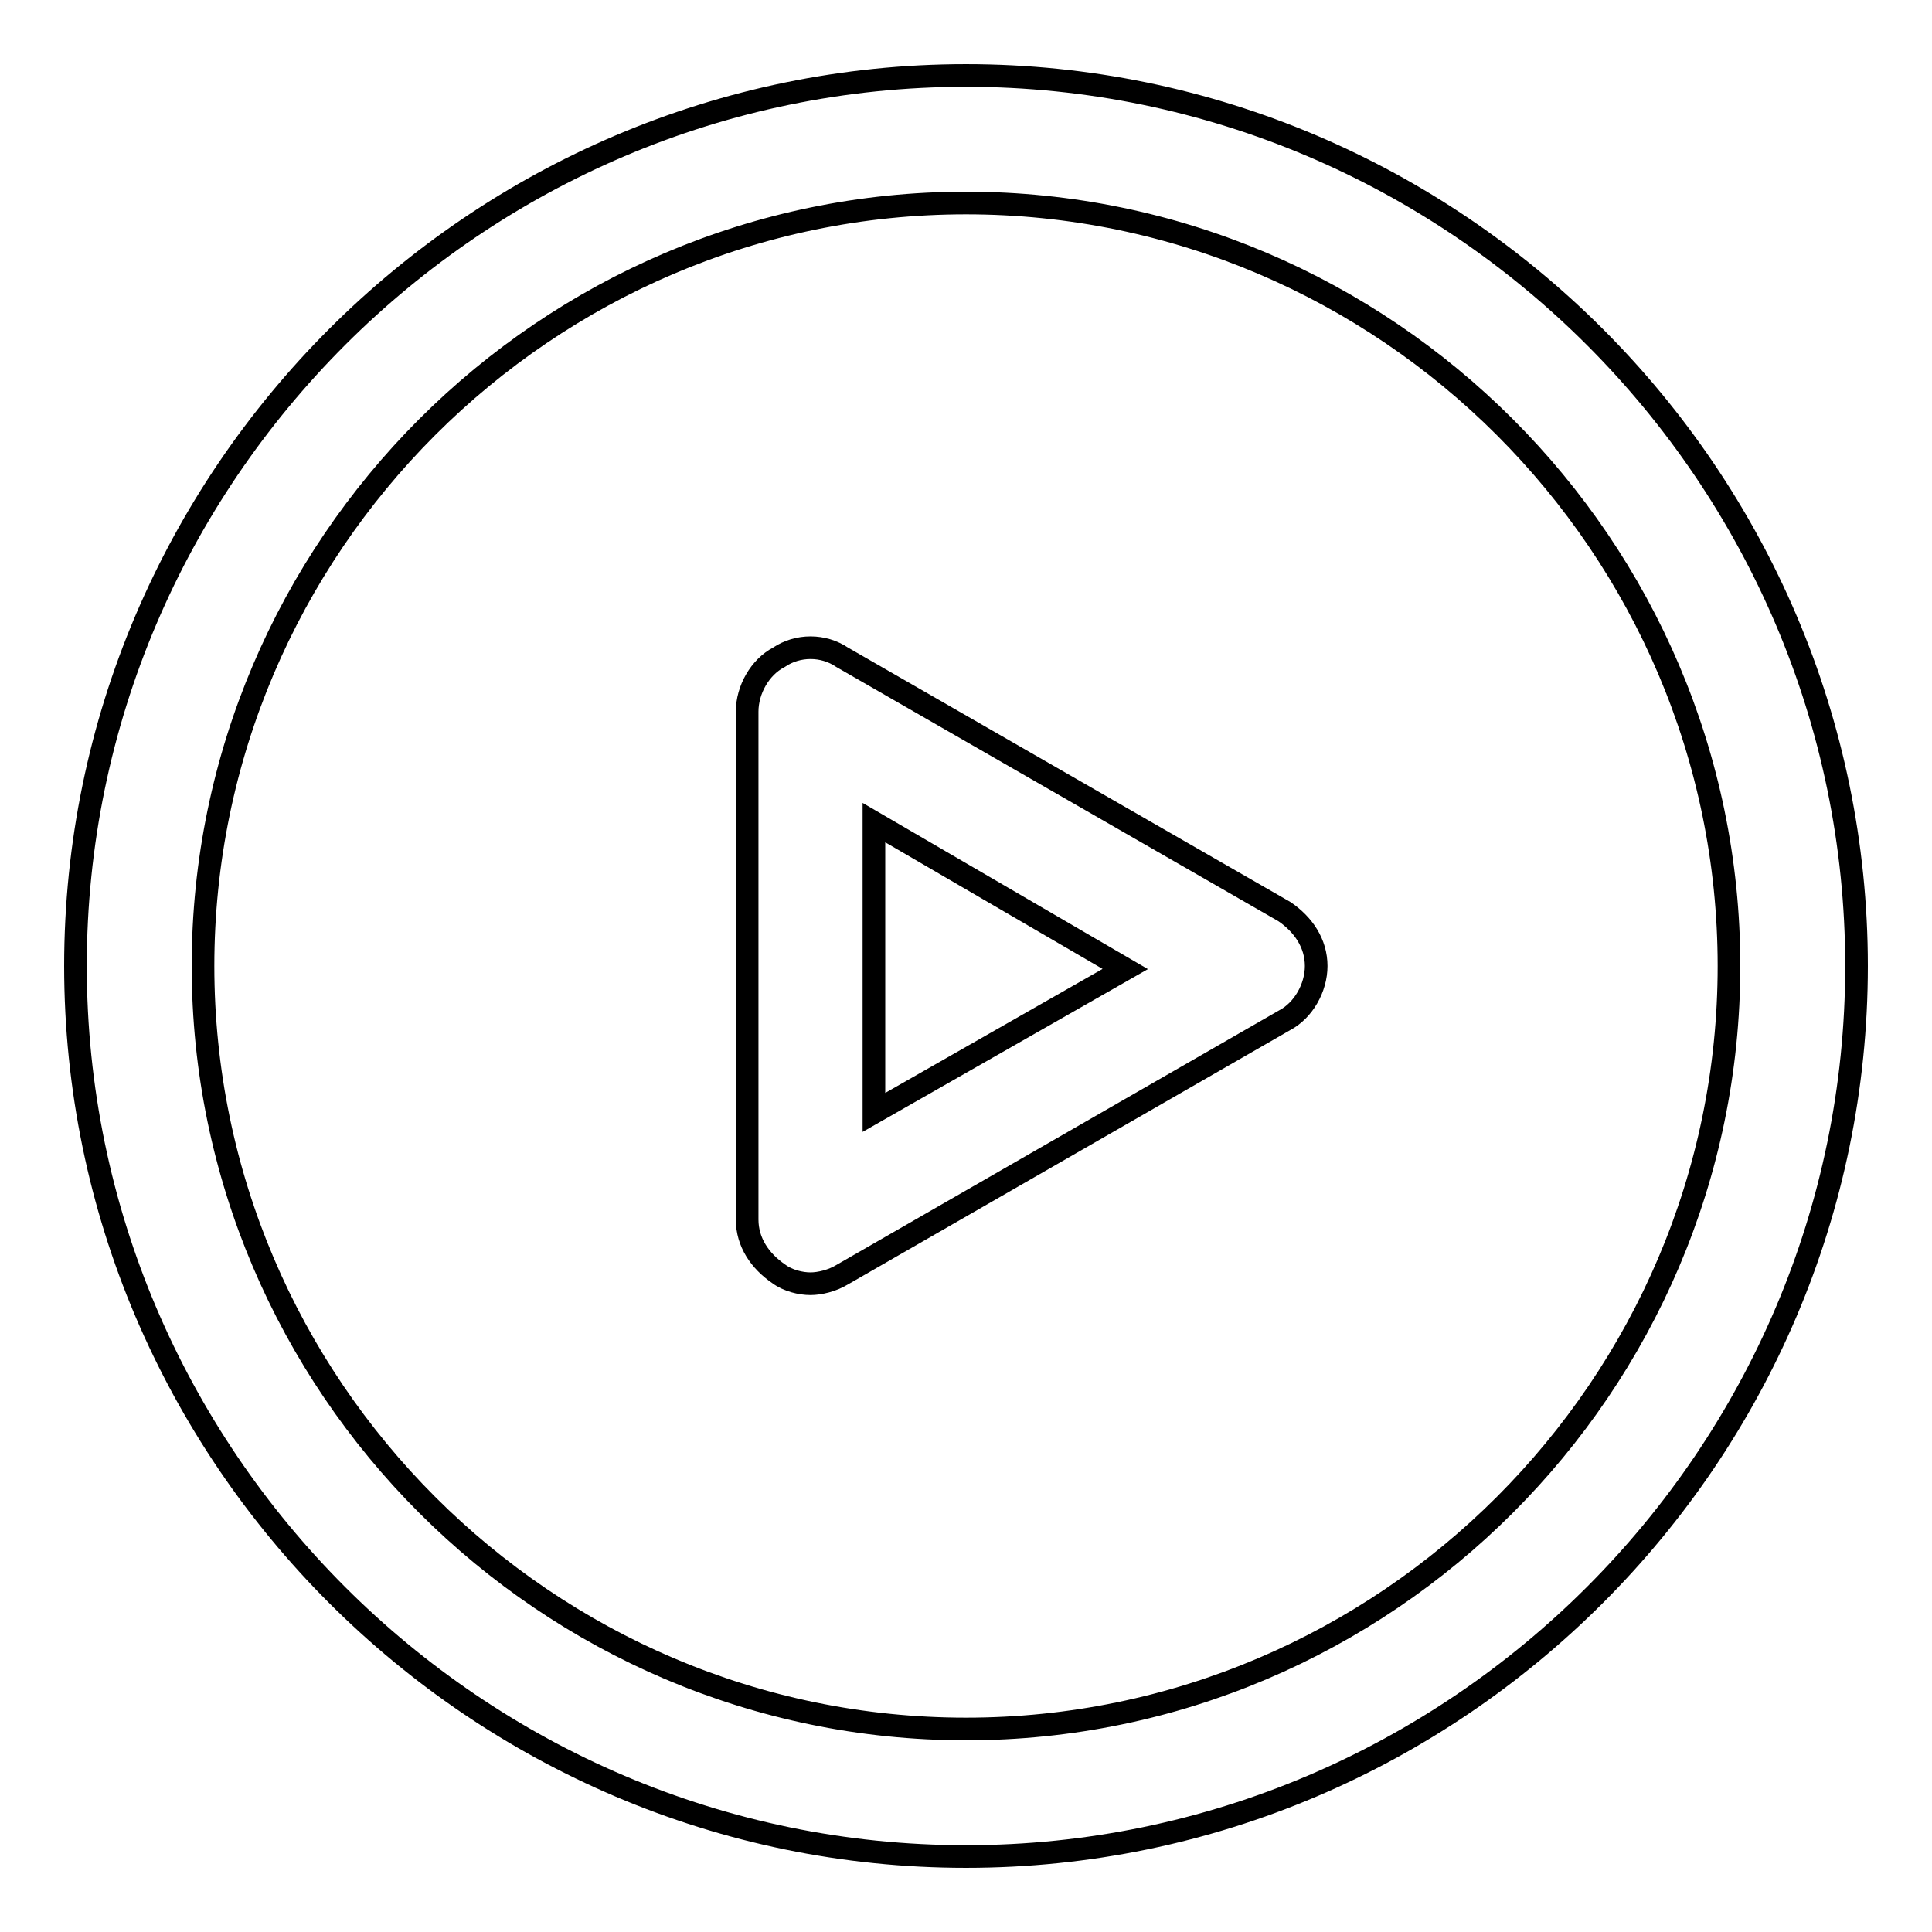 <?xml version="1.0" encoding="utf-8"?>
<!-- Svg Vector Icons : http://www.onlinewebfonts.com/icon -->
<!DOCTYPE svg PUBLIC "-//W3C//DTD SVG 1.1//EN" "http://www.w3.org/Graphics/SVG/1.1/DTD/svg11.dtd">
<svg version="1.1" xmlns="http://www.w3.org/2000/svg" xmlns:xlink="http://www.w3.org/1999/xlink" x="0px" y="0px" viewBox="0 0 256 256" enable-background="new 0 0 256 256" xml:space="preserve">
<g> <path stroke-width="3" fill-opacity="0" stroke="#000000"  d="M128,246c-64.9,0-118-53.1-118-118C10,63.1,63.1,10,128,10c64.9,0,118,53.1,118,118 C246,192.9,192.9,246,128,246z M128,26.9C72.4,26.9,26.9,72.4,26.9,128c0,55.6,45.5,101.1,101.1,101.1 c55.6,0,101.1-45.5,101.1-101.1C229.1,72.4,183.6,26.9,128,26.9z M107.4,170.1c-1.3,0-3-0.4-4.2-1.3c-2.5-1.7-4.2-4.2-4.2-7.2V94.3 c0-2.9,1.7-5.9,4.2-7.2c2.5-1.7,5.9-1.7,8.4,0l58.6,33.7c2.5,1.7,4.2,4.2,4.2,7.2c0,2.9-1.7,5.9-4.2,7.2l-58.6,33.7 C110.3,169.7,108.6,170.1,107.4,170.1z M115.8,109v38.4l33.3-19L115.8,109z"/></g>
</svg>